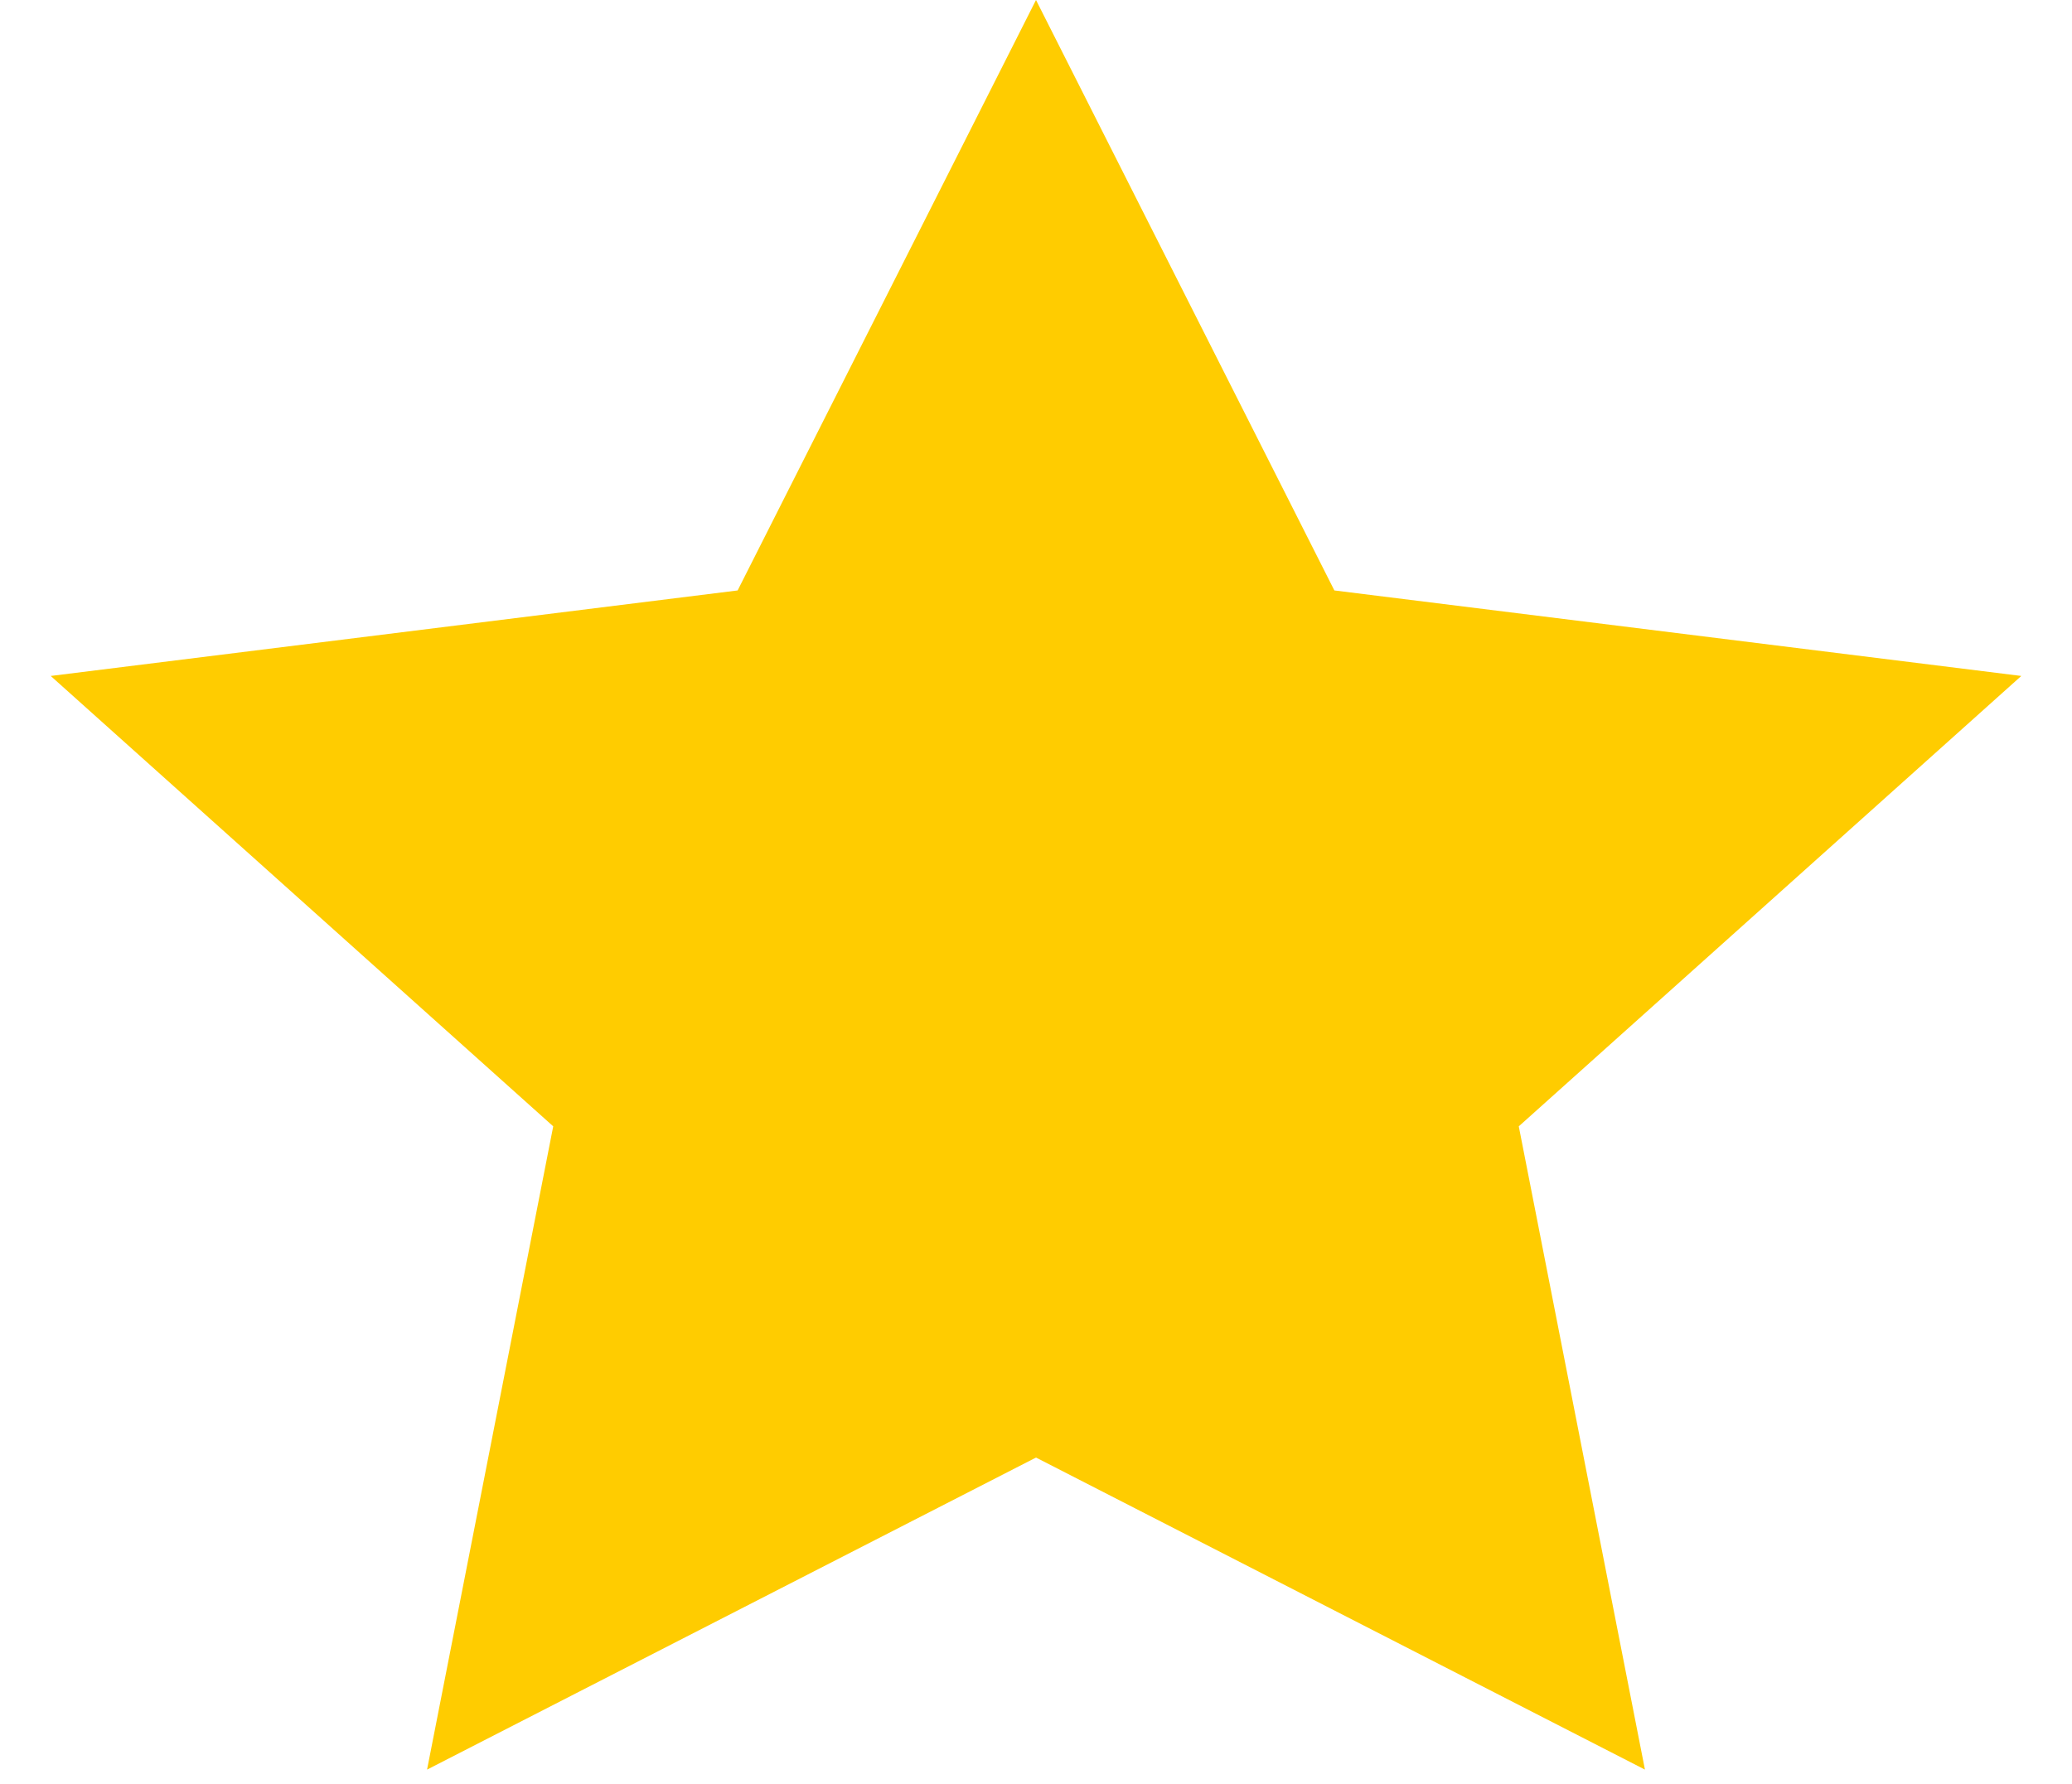 <?xml version="1.0" encoding="UTF-8"?> <svg xmlns="http://www.w3.org/2000/svg" width="36" height="31" viewBox="0 0 36 31" fill="none"> <path d="M18 0L23.184 10.261L35.119 11.747L26.388 19.574L28.58 30.753L18 25.33L7.42 30.753L9.612 19.574L0.881 11.747L12.816 10.261L18 0Z" fill="#FFCC00"></path> </svg> 